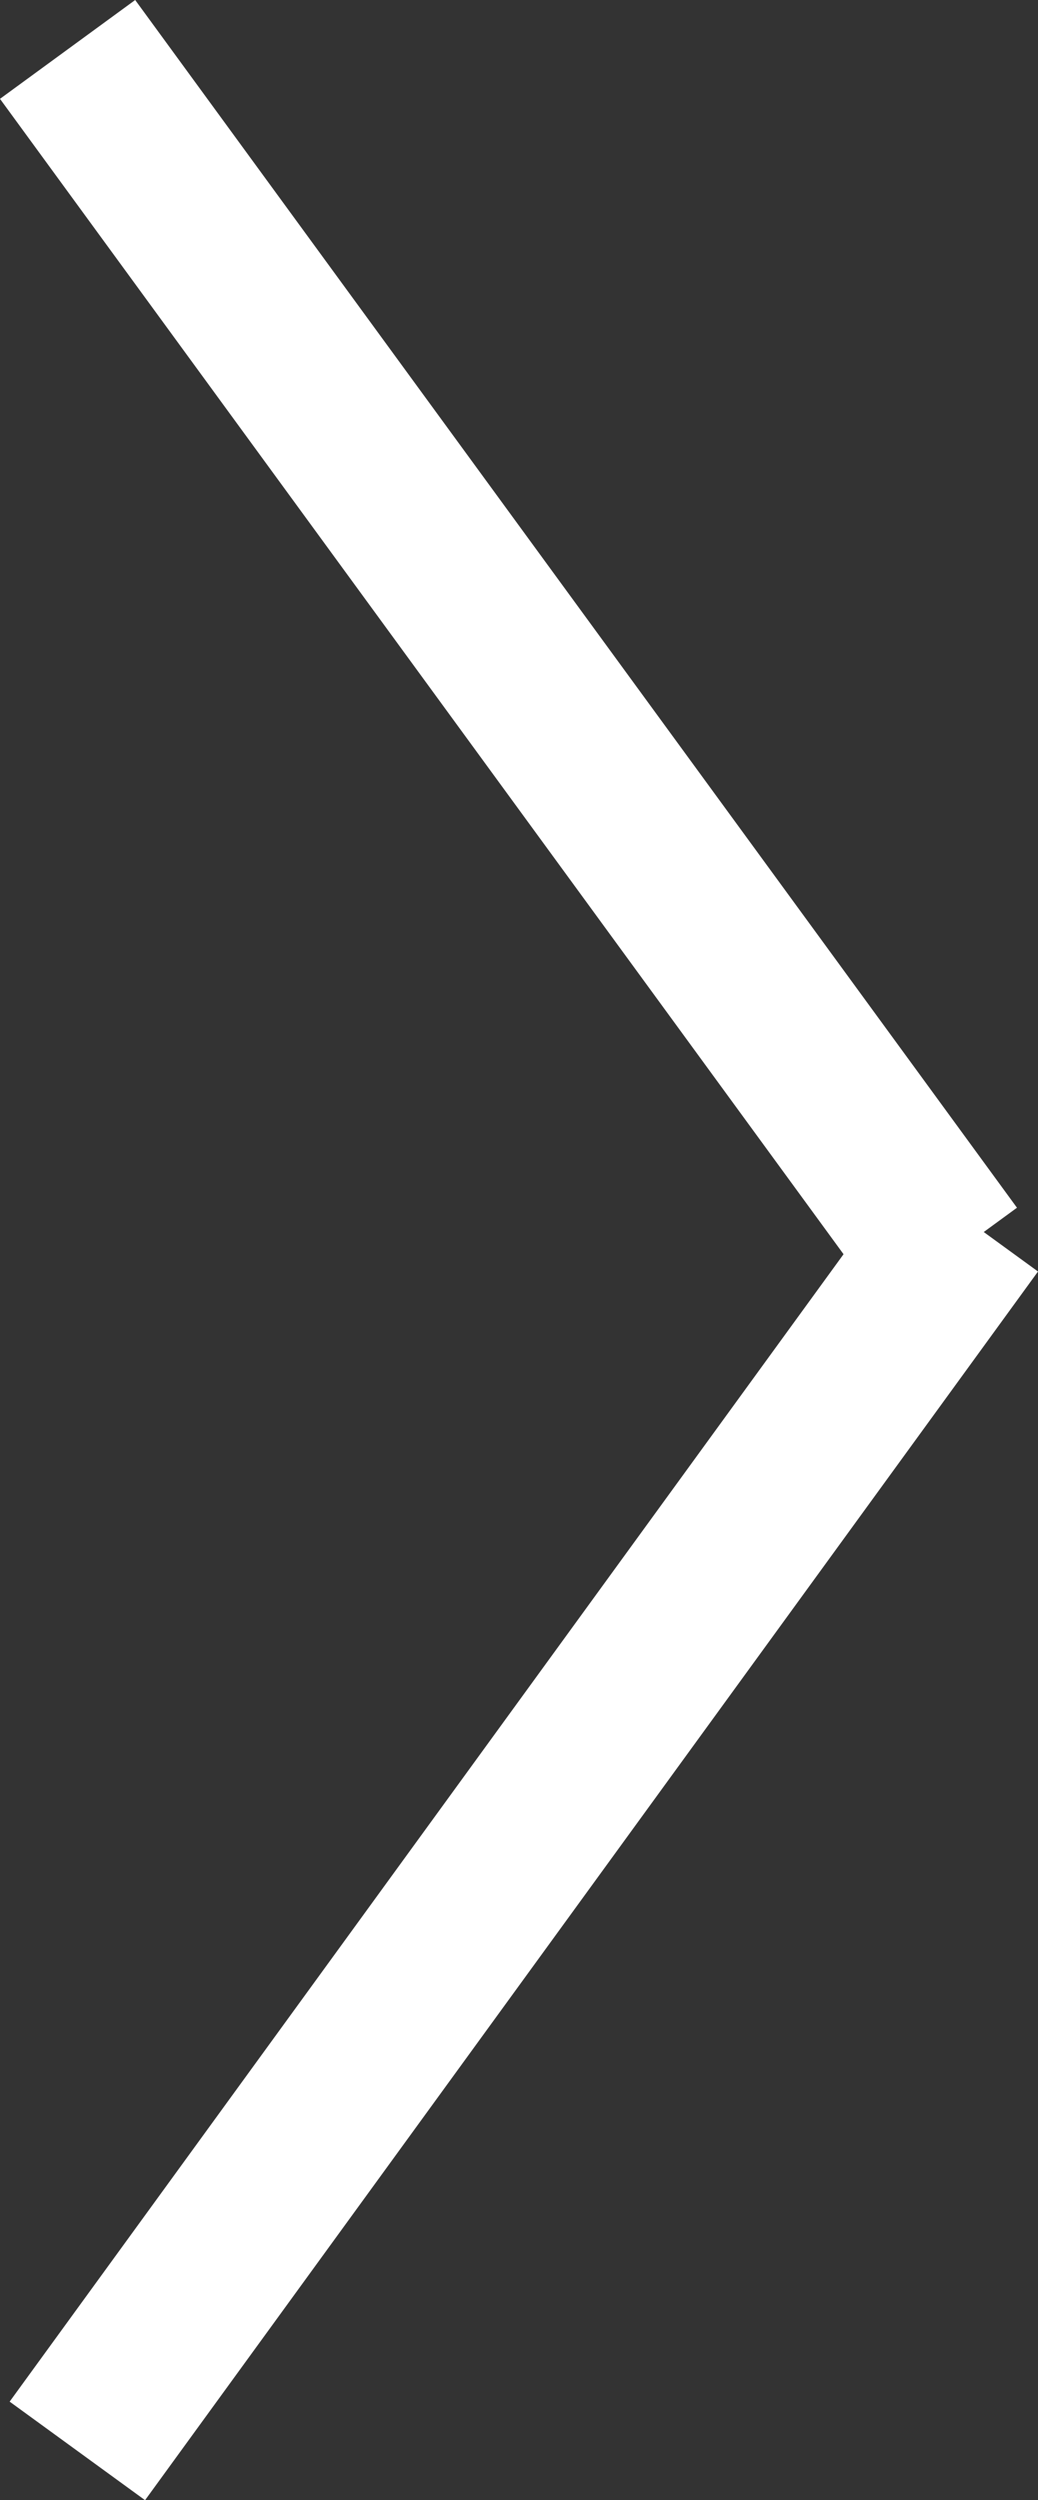 <svg xmlns="http://www.w3.org/2000/svg" width="18.599" height="44.767" viewBox="0 0 18.599 44.767">
  <rect x="0" y="0" width="18.599" height="44.767" fill="#333333" stroke="none"/>
  <g id="グループ_8" data-name="グループ 8" transform="translate(1.211 0.885)">
    <path id="パス_20" data-name="パス 20" d="M0,0,15.8,21.625" fill="none" stroke="#fff" stroke-width="3"/>
    <line id="線_5" data-name="線 5" y1="22" x2="16" transform="translate(0.175 21)" fill="none" stroke="#fff" stroke-width="3"/>
  </g>
</svg>
